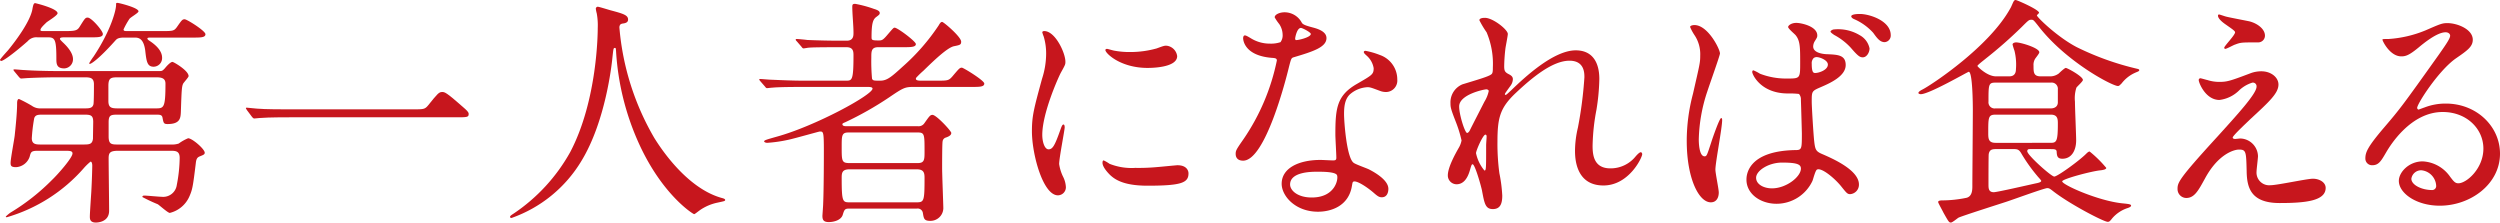<svg xmlns="http://www.w3.org/2000/svg" width="456.769" height="40.661" viewBox="0 0 456.769 40.661"><title>subheadings02</title><g id="e1e97fda-8876-4186-8e9e-eea4f761113f" data-name="レイヤー 2"><g id="f973655a-dbd5-49be-b163-e008ea3f6c53" data-name="レイヤー 1"><path d="M10.562,8.225a2.081,2.081,0,0,0-1.805.703c-2.244,1.98-4.4,3.609-4.84,3.609a.236.236,0,0,1-.221-.221c.44-.615,1.232-1.451,1.496-1.76C6.953,8.4,9.153,5.275,9.594,3.207c.132-.748.22-1.231.527-1.231.044,0,4.093.968,4.093,1.849,0,.396-1.716,1.408-2.024,1.672-.352.352-1.1,1.012-1.1,1.363,0,.221.088.221.924.221h3.389c1.893,0,2.376-.044,2.817-.748.968-1.54,1.056-1.717,1.496-1.717.704,0,2.772,2.421,2.772,2.993,0,.616-.88.616-2.376.616H15.578c-.484,0-.924,0-.924.264,0,.133.088.221.484.616.615.571,1.892,1.849,1.892,3.081A1.661,1.661,0,0,1,15.446,13.9c-1.452,0-1.452-.879-1.452-1.848,0-3.389-.264-3.828-1.496-3.828Zm0,20.727c-1.188,0-1.232.264-1.452,1.1a2.807,2.807,0,0,1-2.465,1.893c-.924,0-1.012-.264-1.012-.791,0-.749.66-4.182.748-4.974.176-1.628.44-4.269.44-5.809,0-.265,0-.88.352-.88a25.06,25.06,0,0,1,2.333,1.232,2.587,2.587,0,0,0,1.672.483h7.921c.836,0,1.496,0,1.673-.748.088-.352.088-3.036.088-3.652,0-1.232-.748-1.276-1.717-1.276H14.082c-1.276,0-3.433.044-5.236.133-.133,0-1.188.088-1.276.088-.132,0-.221-.088-.396-.265l-.836-1.013c-.176-.219-.176-.219-.176-.308s.088-.088.132-.088c.308,0,1.628.132,1.937.132,1.276.088,3.564.176,6.072.176H32.785c.483,0,.571,0,1.056-.527.308-.397,1.013-1.145,1.364-1.145.22,0,2.948,1.584,2.948,2.596,0,.221-.88,1.145-1.012,1.408-.221.529-.265.969-.397,5.018-.044,1.188-.088,2.332-2.42,2.332-.704,0-.748-.176-.925-1.1-.088-.617-.483-.617-1.275-.617H25.348c-1.32,0-1.805,0-1.805,1.365v2.596c0,1.496.528,1.496,1.805,1.496h9.638a3.769,3.769,0,0,0,1.364-.176,8.213,8.213,0,0,1,1.716-.968c.748,0,3.036,1.98,3.036,2.64,0,.309-.22.397-.88.66-.441.177-.66.397-.748,1.232-.528,4.312-.616,4.797-1.145,6.029a5.274,5.274,0,0,1-3.608,3.08c-.352,0-1.848-1.363-2.2-1.584a29.852,29.852,0,0,1-2.816-1.32c0-.088.044-.264.352-.264.483,0,2.684.22,3.168.22A2.508,2.508,0,0,0,35.997,35.2a27.159,27.159,0,0,0,.528-4.929c0-1.276-.704-1.32-1.717-1.32H25.348c-1.496,0-1.805.309-1.805,1.364,0,1.364.089,8.097.089,9.593,0,2.156-2.289,2.156-2.421,2.156-1.1,0-1.1-.703-1.1-1.1,0-.615.22-3.784.264-4.488.132-2.377.176-4.488.176-4.841,0-.177-.044-.704-.308-.704a10.136,10.136,0,0,0-1.232,1.188,29.712,29.712,0,0,1-14.082,8.979c-.132,0-.176-.088-.176-.133a7.134,7.134,0,0,1,.836-.704,38.77,38.77,0,0,0,7.657-6.028c1.056-1.013,3.696-4.005,3.696-4.797,0-.44-.44-.484-1.276-.484ZM11.617,22.35c-.924,0-1.452,0-1.672.66a30.435,30.435,0,0,0-.439,3.653c0,1.143.836,1.143,1.672,1.143H18.835c1.143,0,1.716,0,1.848-1.056,0-.308.044-2.904.044-3.081,0-1.32-.571-1.32-1.892-1.32Zm19.76-14.082c-.484,0-.748,0-.748.177s.22.308.615.572c.881.616,2.068,1.628,2.068,2.948a1.571,1.571,0,0,1-1.54,1.629c-1.188,0-1.32-.969-1.54-2.949-.309-2.377-1.364-2.377-1.98-2.377H26.404c-.969,0-1.276.177-1.541.441-3.212,3.607-4.532,4.356-4.708,4.356s-.177-.088-.177-.088a12.395,12.395,0,0,1,.837-1.275c3.124-4.709,4.092-8.406,4.092-9.418,0-.308,0-.352.265-.352S29,2.812,29,3.472c0,.308-1.496,1.101-1.672,1.408a14.179,14.179,0,0,0-1.057,1.892c0,.309.221.309.748.309h6.161c2.068,0,2.288,0,2.816-.704.924-1.32,1.013-1.452,1.452-1.452.397,0,3.785,2.112,3.785,2.728s-.881.615-2.333.615Zm.704,12.938c1.54,0,1.848,0,1.848-4.532,0-1.101-.924-1.145-1.76-1.145H25.348c-1.32,0-1.849.044-1.849,1.541v2.772c0,1.276.572,1.364,1.805,1.364Z" transform="translate(-3.696 -1.403)" fill="#c7161d"/><path d="M79.117,21.383c1.98,0,2.2,0,2.816-.748,1.76-2.201,1.98-2.421,2.552-2.421.44,0,.704,0,3.784,2.728.705.617,1.057.925,1.057,1.277,0,.615-.264.615-2.42.615H56.63c-3.697,0-5.018.088-5.545.133-.132,0-.792.088-.925.088-.176,0-.264-.133-.396-.264L48.84,21.559c-.044-.088-.22-.309-.22-.397s.132-.088.176-.088c.221,0,1.585.176,1.849.176,1.408.133,4.841.133,6.117.133Z" transform="translate(-3.696 -1.403)" fill="#c7161d"/><path d="M116.867,6.464a47.867,47.867,0,0,0,6.381,20.155c.748,1.188,5.721,9.241,12.498,11.002.132.043.44.131.44.308,0,.22-.132.22-1.54.528a8.745,8.745,0,0,0-3.037,1.32c-.836.615-.968.748-1.1.748-.177,0-5.766-3.477-10.034-12.807a47.536,47.536,0,0,1-4.225-17.03c-.044-.483-.044-.528-.22-.528-.264,0-.264.176-.44,1.761-.132,1.408-1.275,11.661-5.633,18.835A24.314,24.314,0,0,1,97.152,41.228c-.132,0-.264-.043-.264-.219,0-.133.22-.309.572-.529a32.65,32.65,0,0,0,10.43-11.309c5.017-9.55,5.017-22.136,5.017-22.619a12.034,12.034,0,0,0-.177-2.686,6.217,6.217,0,0,1-.176-.879.377.377,0,0,1,.352-.353c.264,0,2.156.617,2.552.705,2.112.572,2.992.836,2.992,1.628,0,.483-.352.616-.748.704-.351.044-.571.088-.704.264A.85.85,0,0,0,116.867,6.464Z" transform="translate(-3.696 -1.403)" fill="#c7161d"/><path d="M158.843,39.513c-.792,0-.88.177-1.188,1.188-.308.88-1.496,1.275-2.552,1.275-.969,0-1.145-.44-1.145-1.144,0-.088.132-1.849.132-2.068.132-2.992.132-9.153.132-9.77,0-3.564-.088-3.564-.748-3.564-.132,0-4.796,1.32-5.677,1.497a25.389,25.389,0,0,1-3.916.571c-.309,0-.572-.132-.572-.265,0-.219.528-.352,2.376-.879,6.997-1.938,17.427-7.613,17.427-8.758,0-.309-.528-.309-.968-.309H150.35c-3.873,0-5.148.088-5.545.133-.176,0-.836.088-.968.088s-.221-.088-.352-.264l-.88-1.013c-.176-.22-.176-.22-.176-.308s.044-.088.132-.088c.308,0,1.672.131,1.98.131,2.156.089,3.96.177,6.028.177h7.657c1.145,0,1.408,0,1.408-4.62,0-.705-.044-1.496-1.276-1.496h-1.364c-3.828,0-5.104.043-5.545.088-.132,0-.792.131-.924.131-.176,0-.264-.131-.396-.308l-.837-.968c-.176-.176-.22-.264-.22-.309,0-.088.088-.132.176-.132.309,0,1.673.132,1.937.177,2.156.088,3.961.131,6.029.131h1.188c1.232,0,1.232-.924,1.232-1.451,0-1.32-.22-3.434-.22-4.754,0-.396.088-.527.528-.527a21.374,21.374,0,0,1,3.432.924c.748.221,1.057.44,1.057.748,0,.264-.132.352-.66.748-.572.441-.836,1.145-.836,3.652,0,.529.044.617,1.32.617.616,0,.792-.088,1.716-1.188.88-1.013.968-1.145,1.188-1.145.528,0,3.872,2.509,3.872,2.993,0,.572-.968.572-2.332.572H164.168c-1.276,0-1.276.748-1.276,1.892a35.087,35.087,0,0,0,.132,3.872c.176.352.308.352,1.54.352s2.112-.792,4.093-2.597a38.171,38.171,0,0,0,6.557-7.525c.221-.396.397-.615.616-.615.265,0,3.477,2.728,3.477,3.608,0,.571-.22.616-1.32.836-1.232.265-3.74,2.685-5.589,4.489a15.814,15.814,0,0,0-1.232,1.188.38.38,0,0,0-.132.264c0,.352.616.352.969.352h2.86c1.936,0,2.156,0,2.816-.748,1.232-1.452,1.364-1.628,1.76-1.628.265,0,4.093,2.332,4.093,2.904,0,.615-.88.615-2.332.615H170.593c-1.585,0-1.893.177-4.489,1.938a60.362,60.362,0,0,1-7.921,4.488c-.396.176-.572.22-.572.397,0,.352.528.352.704.352h13.07a1.242,1.242,0,0,0,1.188-.528c.881-1.232,1.057-1.54,1.497-1.54.704,0,3.433,2.948,3.433,3.301,0,.483-.616.703-.969.836a.819.819,0,0,0-.616.703c-.088.397-.088,4.225-.088,4.973,0,1.057.22,6.69.22,7.262a2.354,2.354,0,0,1-2.376,2.289c-1.145,0-1.188-.397-1.364-1.453a.958.958,0,0,0-1.1-.792Zm-.132-13.905c-1.232,0-1.232.571-1.232,2.64,0,2.552,0,2.948,1.408,2.948h12.498c1.232,0,1.232-.66,1.232-2.111,0-3.125,0-3.477-1.232-3.477Zm12.453,12.762c1.364,0,1.453-.221,1.453-4.445,0-.88-.089-1.584-1.408-1.584H158.887c-1.364,0-1.408.704-1.408,1.584,0,4.357.176,4.445,1.452,4.445Z" transform="translate(-3.696 -1.403)" fill="#c7161d"/><path d="M195.274,28.688c.748,0,1.145-.705,2.112-3.433.265-.748.397-1.101.616-1.101s.22.44.22.528c0,.483-1.012,5.633-1.012,6.689a7.866,7.866,0,0,0,.704,2.289,4.743,4.743,0,0,1,.528,1.935,1.474,1.474,0,0,1-1.452,1.496c-2.728,0-4.753-7.48-4.753-11.705,0-2.816.351-4.092,1.849-9.594a14.937,14.937,0,0,0,.748-4.576,10.796,10.796,0,0,0-.441-3.125,5.575,5.575,0,0,1-.264-.791c0-.133.176-.221.351-.221,2.024,0,3.873,4.004,3.873,5.589,0,.483,0,.528-.837,2.025-.483.924-3.388,7.393-3.388,11.354C194.131,27.367,194.57,28.688,195.274,28.688Zm25.568,4.4c0,1.717-1.32,2.244-7.481,2.244-4.312,0-5.941-1.1-6.865-1.98-.22-.22-1.364-1.363-1.364-2.199,0-.089,0-.441.221-.441a6.578,6.578,0,0,1,1.056.617,10.831,10.831,0,0,0,4.709.748,36.455,36.455,0,0,0,3.828-.133c.616-.043,3.696-.352,3.873-.352C220.49,31.592,220.843,32.56,220.843,33.088Zm-2.068-21.432c0,2.156-4.885,2.156-5.413,2.156-4.973,0-7.701-2.684-7.701-3.256,0-.088.044-.221.308-.221.133,0,.66.177,1.232.309a14.987,14.987,0,0,0,2.992.264,17.738,17.738,0,0,0,4.841-.66c1.32-.483,1.452-.527,1.893-.483A2.195,2.195,0,0,1,218.774,11.656Z" transform="translate(-3.696 -1.403)" fill="#c7161d"/><path d="M238.043,7.74a3.592,3.592,0,0,0-.616-1.935,8.813,8.813,0,0,1-.837-1.232c0-.529.925-.925,1.805-.925a3.577,3.577,0,0,1,3.169,1.937c.22.309.659.484,1.98.836.837.221,2.509.704,2.509,1.937,0,1.673-2.465,2.464-6.029,3.521-.396.132-.44.264-.836,1.805-.528,2.199-4.312,17.074-8.361,17.074-1.188,0-1.364-.793-1.364-1.232,0-.616.133-.836,1.452-2.728a39.375,39.375,0,0,0,6.073-14.346c0-.397-.308-.44-.968-.484-5.193-.439-5.193-3.52-5.193-3.564,0-.176.044-.528.309-.528.176,0,.308.044,1.188.572a6.526,6.526,0,0,0,3.389.925,5.471,5.471,0,0,0,1.937-.265A2.087,2.087,0,0,0,238.043,7.74Zm12.674,27.548c-.572,3.829-3.917,4.797-6.205,4.797-4.181,0-6.646-2.904-6.646-5.104,0-2.861,3.125-4.357,7.085-4.357.352,0,1.98.088,2.289.088.396,0,.615-.043.615-.483,0-.66-.176-3.608-.176-4.225,0-4.841.265-7.173,3.961-9.286,2.728-1.584,3.036-1.715,3.036-2.859a3.857,3.857,0,0,0-1.232-2.244c-.396-.353-.571-.529-.571-.705,0-.131.132-.22.308-.22a13.943,13.943,0,0,1,2.597.749,4.722,4.722,0,0,1,3.212,4.488,2.089,2.089,0,0,1-2.068,2.288,3.03,3.03,0,0,1-1.012-.177c-1.672-.615-1.849-.703-2.376-.703a5.263,5.263,0,0,0-3.213,1.32c-1.012.968-1.057,2.552-1.057,3.652s.44,7.921,1.761,8.846c.397.307,2.464,1.012,2.86,1.232.924.483,3.477,1.892,3.477,3.52,0,.748-.308,1.54-1.188,1.54-.44,0-.704-.132-1.364-.704-1.188-1.057-3.212-2.42-3.828-2.156C250.805,34.672,250.805,34.848,250.717,35.288ZM244.38,32.779c-1.013,0-4.974,0-4.974,2.333,0,1.056,1.32,2.376,3.961,2.376,4.269,0,4.885-3.344,4.621-4.049C247.768,32.779,245.392,32.779,244.38,32.779ZM243.191,7.608c0-.308-1.54-1.101-1.805-1.101-.748,0-1.056,1.805-1.056,1.937a.478.478,0,0,0,.088.265C240.551,8.84,243.191,8.268,243.191,7.608Z" transform="translate(-3.696 -1.403)" fill="#c7161d"/><path d="M279.185,7.608c0,.352-.396,2.288-.44,2.685a30.661,30.661,0,0,0-.221,3.168c0,.924.132,1.145.925,1.541.396.219.66.439.66.879a2.127,2.127,0,0,1-.397,1.145c-.924,1.276-1.057,1.453-1.057,1.584a.118.118,0,0,0,.133.133c.088,0,.22-.088,1.1-.924,2.288-2.201,7.613-7.218,11.706-7.218,2.992,0,4.312,2.112,4.312,5.237a38.845,38.845,0,0,1-.528,5.633,37.897,37.897,0,0,0-.704,6.601c0,1.716.265,4.093,3.257,4.093a5.868,5.868,0,0,0,4.62-2.201c.309-.352.704-.748.925-.748.176,0,.264.221.264.353,0,.616-2.42,5.721-7.085,5.721-5.192,0-5.192-5.237-5.192-6.425a18.755,18.755,0,0,1,.527-4.137,73.124,73.124,0,0,0,1.188-9.197c0-.792,0-3.037-2.728-3.037-3.124,0-6.865,3.125-9.77,5.854-2.948,2.772-3.388,4.576-3.388,9.021a40.282,40.282,0,0,0,.351,5.677,26.827,26.827,0,0,1,.528,4.093c0,1.452-.353,2.465-1.717,2.465s-1.54-1.013-1.98-3.346c-.089-.572-1.276-4.84-1.717-4.84-.176,0-.22.132-.528,1.188-.396,1.32-1.1,2.465-2.42,2.465a1.61,1.61,0,0,1-1.584-1.629c0-1.539,1.496-4.137,1.936-4.928a4.171,4.171,0,0,0,.572-1.453,23.195,23.195,0,0,0-1.012-3.301c-.969-2.463-1.013-2.772-1.013-3.52a3.55,3.55,0,0,1,2.2-3.433c3.037-.925,4.709-1.408,5.237-1.804.264-.177.308-.484.308-1.277a14.786,14.786,0,0,0-1.144-6.424,17.027,17.027,0,0,1-1.32-2.201c0-.397.704-.439,1.012-.439C276.456,4.66,279.185,6.816,279.185,7.608Zm-3.96,10.121c-.352,0-4.929.925-4.929,3.124,0,1.541,1.056,4.842,1.452,4.842.176,0,.396-.265.483-.44.088-.22,2.465-4.841,2.685-5.28a6.05,6.05,0,0,0,.792-1.98A.473.473,0,0,0,275.225,17.73Zm0,10.21c0-.221.088-1.453.088-1.541,0-.131,0-.396-.221-.396-.44,0-1.716,2.904-1.716,3.388a7.197,7.197,0,0,0,1.54,3.17C275.225,32.56,275.225,32.252,275.225,27.94Z" transform="translate(-3.696 -1.403)" fill="#c7161d"/><path d="M317.728,36.565c0,.969-.439,1.805-1.452,1.805-2.2,0-4.4-4.4-4.4-11.223a33.59,33.59,0,0,1,1.145-8.625c1.232-5.412,1.319-5.633,1.319-6.996a6.232,6.232,0,0,0-1.012-3.653,8.851,8.851,0,0,1-.836-1.54c0-.264.528-.351.792-.351,2.464,0,4.664,4.4,4.664,5.192,0,.352-1.936,5.765-2.288,6.864a29.411,29.411,0,0,0-1.584,8.846c0,.264,0,3.08,1.056,3.08.396,0,.44-.176,1.232-2.596.176-.572,1.496-4.4,1.805-4.4.176,0,.176.308.176.396,0,1.408-1.232,7.745-1.232,9.021C317.111,33.044,317.728,35.948,317.728,36.565Zm17.118-2.112a7.255,7.255,0,0,1-6.557,4.181c-2.948,0-5.501-1.805-5.501-4.4,0-.617,0-5.281,9.021-5.413,1.101,0,1.101-.308,1.101-3.036,0-.264-.132-4.93-.176-6.161a1.463,1.463,0,0,0-.353-1.056,14.617,14.617,0,0,0-2.024-.088c-4.973,0-6.513-3.477-6.513-3.918,0-.131.044-.307.22-.307a7.662,7.662,0,0,1,1.188.615,13.162,13.162,0,0,0,4.929.881c2.42,0,2.42,0,2.42-2.904,0-2.773,0-4.006-.836-5.018-.176-.22-1.364-1.188-1.364-1.496,0-.264.572-.748,1.496-.748.881,0,3.829.616,3.829,2.288,0,.308-.044.396-.484,1.101a1.91,1.91,0,0,0-.264.924c0,1.32,2.288,1.408,2.552,1.408,1.937.088,3.389.133,3.389,1.98,0,2.068-2.948,3.344-4.576,4.049-1.629.703-1.629.748-1.629,2.641,0,.967.309,5.94.44,7.129.176,1.628.308,1.936,1.408,2.42,2.156.924,6.777,2.992,6.777,5.589a1.731,1.731,0,0,1-1.585,1.761c-.527,0-.66-.177-1.716-1.496-1.276-1.541-3.564-3.389-4.356-2.993C335.374,32.516,334.978,34.145,334.846,34.452ZM324.549,33.88c0,1.188,1.364,1.937,2.904,1.937,2.597,0,5.281-2.112,5.281-3.609,0-.748-.616-1.1-3.433-1.1C326.793,31.107,324.549,32.603,324.549,33.88Zm10.165-20.815c0,1.673.352,1.673.66,1.673.616,0,2.288-.528,2.288-1.54,0-.793-1.452-1.364-2.067-1.364a.937.937,0,0,0-.528.176A1.332,1.332,0,0,0,334.714,13.065Zm8.758-5.236a3.544,3.544,0,0,1,1.804,2.42c0,.748-.527,1.629-1.232,1.629-.528,0-.881-.221-2.201-1.76a11.443,11.443,0,0,0-3.036-2.333c-.176-.132-.66-.44-.66-.616,0-.132.352-.397.704-.397A7.651,7.651,0,0,1,343.472,7.828Zm5.677,0a1.208,1.208,0,0,1-1.1,1.276c-.88,0-1.408-.748-2.112-1.716a10.179,10.179,0,0,0-3.52-2.509c-.396-.177-.483-.396-.483-.483,0-.441,1.319-.441,1.584-.441C345.231,3.955,349.148,5.188,349.148,7.828Z" transform="translate(-3.696 -1.403)" fill="#c7161d"/><path d="M370.748,15.354c.397,0,1.276-.045,1.276-1.32a10.495,10.495,0,0,0-.264-3.345,11.386,11.386,0,0,1-.352-1.144c0-.309.44-.397.66-.397.836,0,4.225,1.012,4.225,1.805,0,.264-.748,1.1-.836,1.32a2.132,2.132,0,0,0-.22,1.144c0,1.188,0,1.937,1.32,1.937h1.584a2.646,2.646,0,0,0,1.716-.528c.177-.176,1.057-1.013,1.276-1.013.265,0,3.125,1.541,3.125,2.201,0,.264-1.057,1.188-1.188,1.408a6.253,6.253,0,0,0-.264,2.553c0,1.144.22,6.072.22,7.084,0,1.761-.792,3.345-2.509,3.345-.968,0-1.012-.571-1.056-1.319-.044-.441-.44-.441-1.188-.441h-3.696c-.176,0-.484,0-.484.397,0,.705,4.4,4.621,4.929,4.621.572,0,4.488-2.816,5.853-4.181.133-.132.397-.396.616-.396a21.552,21.552,0,0,1,3.037,2.992c0,.308-.704.396-1.013.439-1.584.133-7.041,1.584-7.041,2.024,0,.616,6.469,3.52,10.914,4.005,1.32.132,1.672.176,1.672.44,0,.221-.528.397-.66.44a6.275,6.275,0,0,0-2.772,1.849c-.44.572-.572.66-.836.66-.704,0-6.821-3.169-9.901-5.545-.616-.484-.792-.616-1.145-.616-.527,0-6.293,2.112-7.524,2.509-1.057.352-8.273,2.64-8.714,2.904-.22.131-1.1.879-1.364.879-.352,0-.44-.176-1.364-1.804-.132-.308-.968-1.761-.968-1.937,0-.308.528-.308.924-.308a22.379,22.379,0,0,0,4.093-.44C364.016,37.4,364.06,36.168,364.06,35.42c0-1.584.088-11.705.088-13.906,0-1.056-.044-6.996-.748-6.996-.176,0-7.217,4.092-8.757,4.092-.177,0-.441-.088-.441-.22,0-.265.616-.571.792-.66,1.76-.924,12.19-7.833,16.019-14.83.132-.176.483-1.101.616-1.276a.392.392,0,0,1,.352-.22c.22,0,4.269,1.761,4.269,2.333,0,.088-.396.396-.396.483,0,.308,3.74,3.96,7.305,5.81a50.906,50.906,0,0,0,10.914,3.916c.176.044.483.088.483.264,0,.221-.264.264-.748.484a6.351,6.351,0,0,0-2.464,1.935c-.44.441-.484.484-.704.484-1.013,0-9.506-4.444-14.522-10.957-.836-1.057-.924-1.145-1.232-1.145-.483,0-.527.044-1.848,1.364a80.714,80.714,0,0,1-6.514,5.721c-.308.265-1.54,1.188-1.54,1.364,0,.088,1.761,1.893,3.389,1.893Zm7.569,12.146c1.101,0,1.364-.176,1.364-3.477,0-.792,0-1.673-1.276-1.673H368.284c-1.32,0-1.32.529-1.32,3.301,0,1.013,0,1.849,1.32,1.849Zm.088-6.293c.704,0,1.276-.353,1.276-1.101V17.73a1.131,1.131,0,0,0-1.276-1.232H368.284c-1.276,0-1.276.352-1.276,3.477a1.116,1.116,0,0,0,1.276,1.232Zm-10.033,7.436c-.748,0-1.188.133-1.32.925-.044.177-.044,4.929-.044,5.545,0,.66,0,1.408.968,1.408.616,0,6.514-1.364,7.745-1.628.221-.045.925-.176.925-.441,0-.132-.572-.704-.704-.88a29.986,29.986,0,0,1-2.86-4.005c-.44-.792-.704-.925-1.452-.925Z" transform="translate(-3.696 -1.403)" fill="#c7161d"/><path d="M415.013,14.737a5.622,5.622,0,0,1,1.849-.308c1.761,0,3.125,1.1,3.125,2.42,0,1.584-1.673,3.125-5.105,6.293-.483.484-3.256,3.036-3.256,3.389,0,.176.22.264.44.264.088,0,.836-.088.969-.088a3.32,3.32,0,0,1,3.212,3.213c0,.44-.264,2.42-.264,2.859a2.316,2.316,0,0,0,2.552,2.465c1.232,0,6.646-1.188,7.745-1.188,1.188,0,2.333.66,2.333,1.672,0,2.376-3.652,2.772-8.405,2.772-5.237,0-5.985-2.772-6.029-5.809-.088-3.564-.088-3.96-1.408-3.96-.88,0-3.784.792-6.205,5.28-1.232,2.244-1.936,3.564-3.432,3.564a1.621,1.621,0,0,1-1.585-1.584c0-1.188,0-1.672,7.218-9.549,3.784-4.182,7.217-7.922,7.217-9.197a.673.673,0,0,0-.748-.748,6.058,6.058,0,0,0-2.465,1.451,6.171,6.171,0,0,1-3.564,1.717c-2.552,0-3.784-3.168-3.784-3.608a.312.312,0,0,1,.308-.352c.132,0,1.145.309,1.232.309a7.113,7.113,0,0,0,2.156.351C410.612,16.365,411.053,16.233,415.013,14.737ZM410.437,4.44c.66.176,3.74.748,4.312.881,1.452.396,2.772,1.408,2.772,2.596a1.232,1.232,0,0,1-1.232,1.232c-3.08,0-3.168,0-4.225.397-.308.088-1.54.791-1.804.791a.201.201,0,0,1-.177-.219c0-.309,1.98-2.289,1.98-2.816,0-.265-.704-.705-1.628-1.365-1.364-.924-1.496-1.451-1.496-1.672a.202.202,0,0,1,.176-.221C409.248,4.043,410.217,4.396,410.437,4.44Z" transform="translate(-3.696 -1.403)" fill="#c7161d"/><path d="M457.43,28.555c0-3.607-3.036-6.689-7.438-6.689-5.809,0-9.549,6.028-10.341,7.394-.88,1.496-1.32,2.332-2.509,2.332a1.214,1.214,0,0,1-1.276-1.232c0-1.1.353-2.068,3.477-5.721,2.86-3.344,3.301-3.916,9.946-13.246,1.452-2.068,2.067-2.992,2.067-3.477,0-.308-.308-.615-.836-.615-1.628,0-4.225,2.199-4.973,2.816-1.76,1.451-2.376,1.584-3.124,1.584-2.068,0-3.433-2.816-3.433-3.037,0-.132.132-.132,1.056-.132a21.33,21.33,0,0,0,6.821-1.584c2.728-1.188,3.036-1.32,4.005-1.32,1.76,0,4.62,1.101,4.62,3.036,0,1.276-1.012,1.98-3.124,3.433-3.169,2.245-7.041,8.273-7.041,9.021,0,.132.132.308.264.308.265-.088.836-.308,1.101-.396a10.641,10.641,0,0,1,3.872-.704c5.633,0,9.901,4.181,9.901,9.153,0,5.589-5.412,9.505-11.001,9.505-4.356,0-7.481-2.332-7.481-4.532,0-1.585,1.849-3.564,4.356-3.564a6.493,6.493,0,0,1,5.017,2.816c.616.792.881,1.188,1.497,1.188C454.35,34.893,457.43,32.207,457.43,28.555Zm-11.31,3.961a1.799,1.799,0,0,0-1.849,1.541c0,1.144,1.893,2.068,3.785,2.068a.729.729,0,0,0,.748-.793A2.994,2.994,0,0,0,446.12,32.516Z" transform="translate(-3.696 -1.403)" fill="#c7161d"/></g></g></svg>